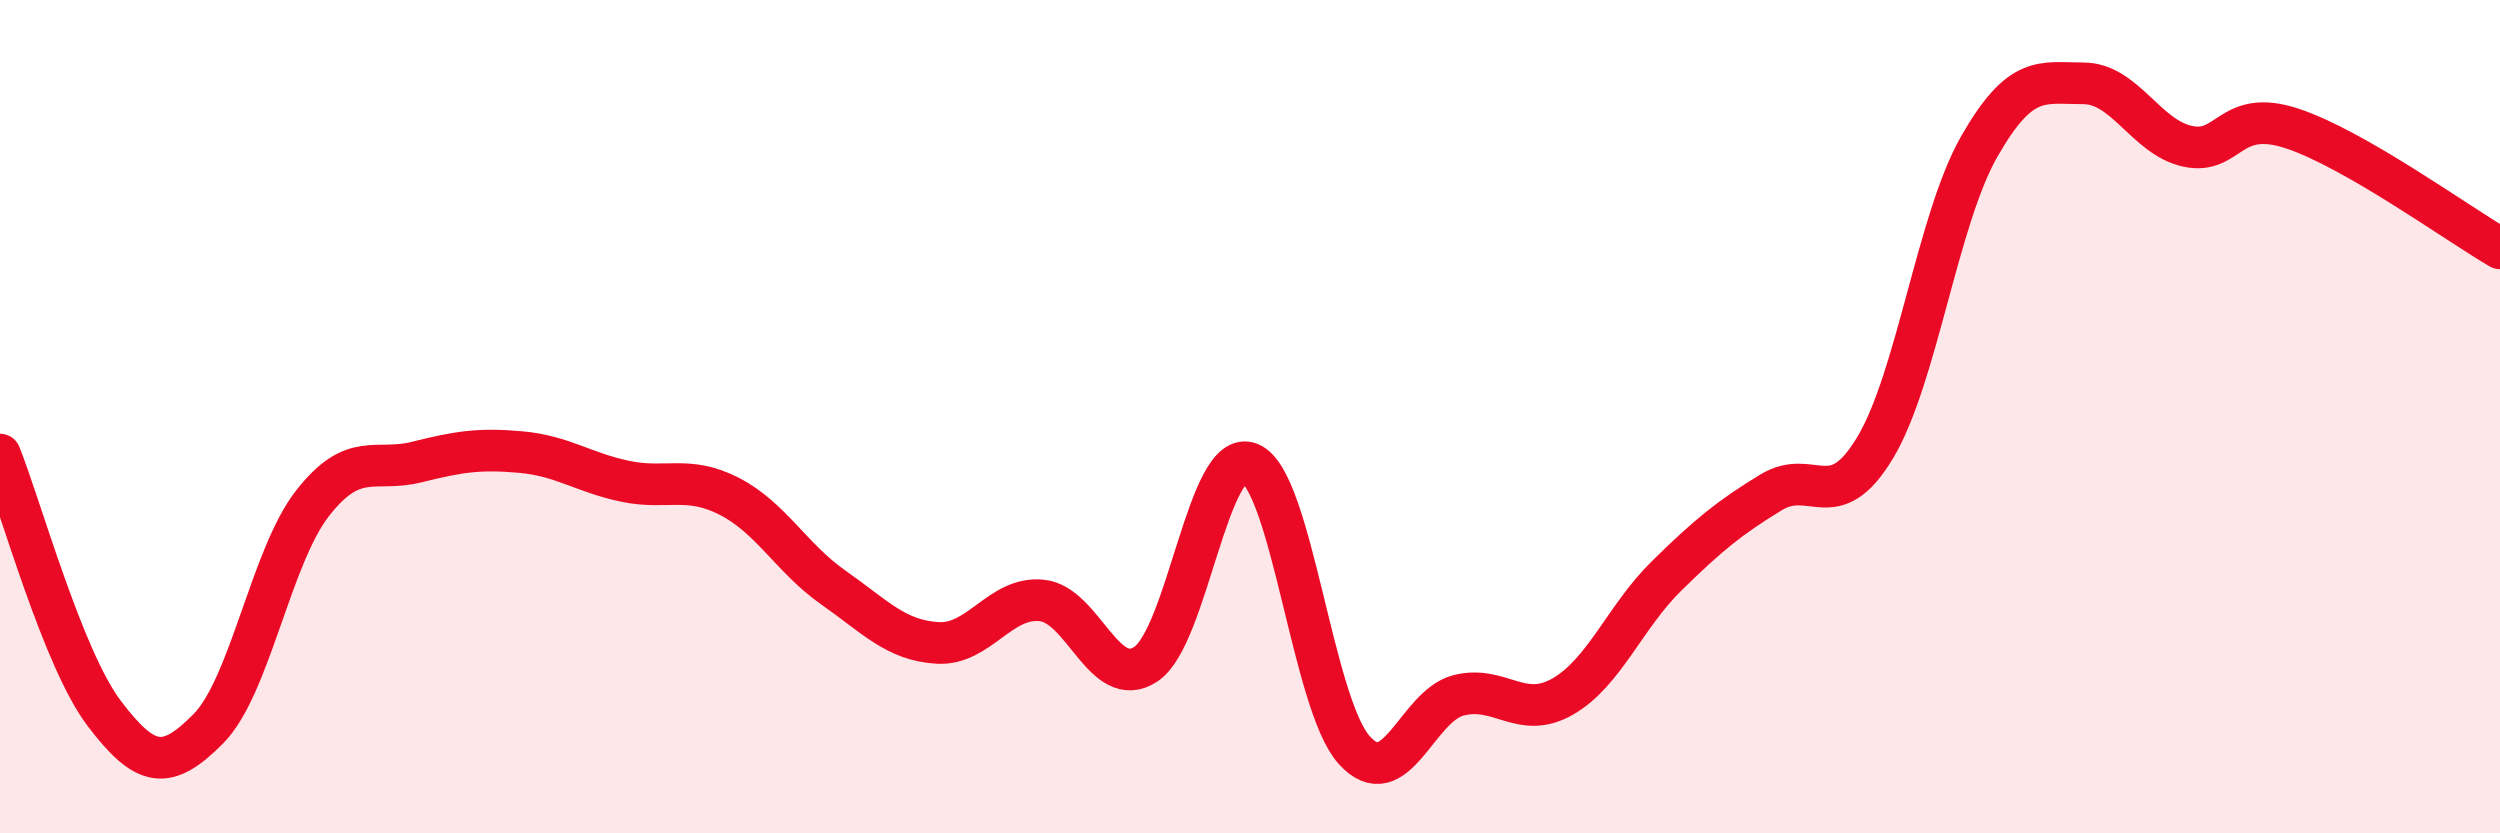 
    <svg width="60" height="20" viewBox="0 0 60 20" xmlns="http://www.w3.org/2000/svg">
      <path
        d="M 0,10.91 C 0.5,12.15 1.5,15.8 2.5,17.12 C 3.5,18.44 4,18.5 5,17.49 C 6,16.48 6.5,13.36 7.5,12.08 C 8.5,10.8 9,11.34 10,11.09 C 11,10.84 11.5,10.76 12.5,10.85 C 13.5,10.94 14,11.34 15,11.55 C 16,11.76 16.5,11.4 17.5,11.91 C 18.5,12.42 19,13.4 20,14.1 C 21,14.8 21.5,15.37 22.5,15.43 C 23.5,15.49 24,14.31 25,14.41 C 26,14.51 26.5,16.6 27.5,15.94 C 28.5,15.28 29,10.71 30,11.12 C 31,11.53 31.5,16.89 32.5,18 C 33.5,19.11 34,16.95 35,16.69 C 36,16.43 36.5,17.29 37.5,16.72 C 38.5,16.15 39,14.8 40,13.82 C 41,12.84 41.5,12.43 42.5,11.82 C 43.5,11.21 44,12.41 45,10.75 C 46,9.09 46.5,5.27 47.5,3.52 C 48.5,1.77 49,2 50,2 C 51,2 51.5,3.29 52.5,3.51 C 53.5,3.73 53.5,2.59 55,3.08 C 56.5,3.57 59,5.38 60,5.96L60 20L0 20Z"
        fill="#EB0A25"
        opacity="0.1"
        stroke-linecap="round"
        stroke-linejoin="round"
      />
      <path
        d="M 0,10.91 C 0.5,12.15 1.5,15.8 2.5,17.12 C 3.5,18.44 4,18.5 5,17.49 C 6,16.48 6.5,13.36 7.5,12.08 C 8.5,10.8 9,11.34 10,11.09 C 11,10.84 11.5,10.76 12.5,10.85 C 13.5,10.94 14,11.34 15,11.55 C 16,11.76 16.5,11.4 17.5,11.91 C 18.5,12.42 19,13.4 20,14.1 C 21,14.8 21.5,15.37 22.5,15.43 C 23.5,15.49 24,14.31 25,14.41 C 26,14.51 26.5,16.6 27.5,15.94 C 28.5,15.28 29,10.71 30,11.12 C 31,11.53 31.5,16.89 32.5,18 C 33.5,19.11 34,16.95 35,16.69 C 36,16.43 36.5,17.29 37.5,16.72 C 38.5,16.15 39,14.8 40,13.82 C 41,12.84 41.5,12.43 42.5,11.82 C 43.5,11.21 44,12.41 45,10.75 C 46,9.09 46.5,5.27 47.5,3.52 C 48.5,1.77 49,2 50,2 C 51,2 51.5,3.29 52.5,3.51 C 53.5,3.73 53.5,2.59 55,3.08 C 56.5,3.57 59,5.38 60,5.96"
        stroke="#EB0A25"
        stroke-width="1"
        fill="none"
        stroke-linecap="round"
        stroke-linejoin="round"
      />
    </svg>
  
